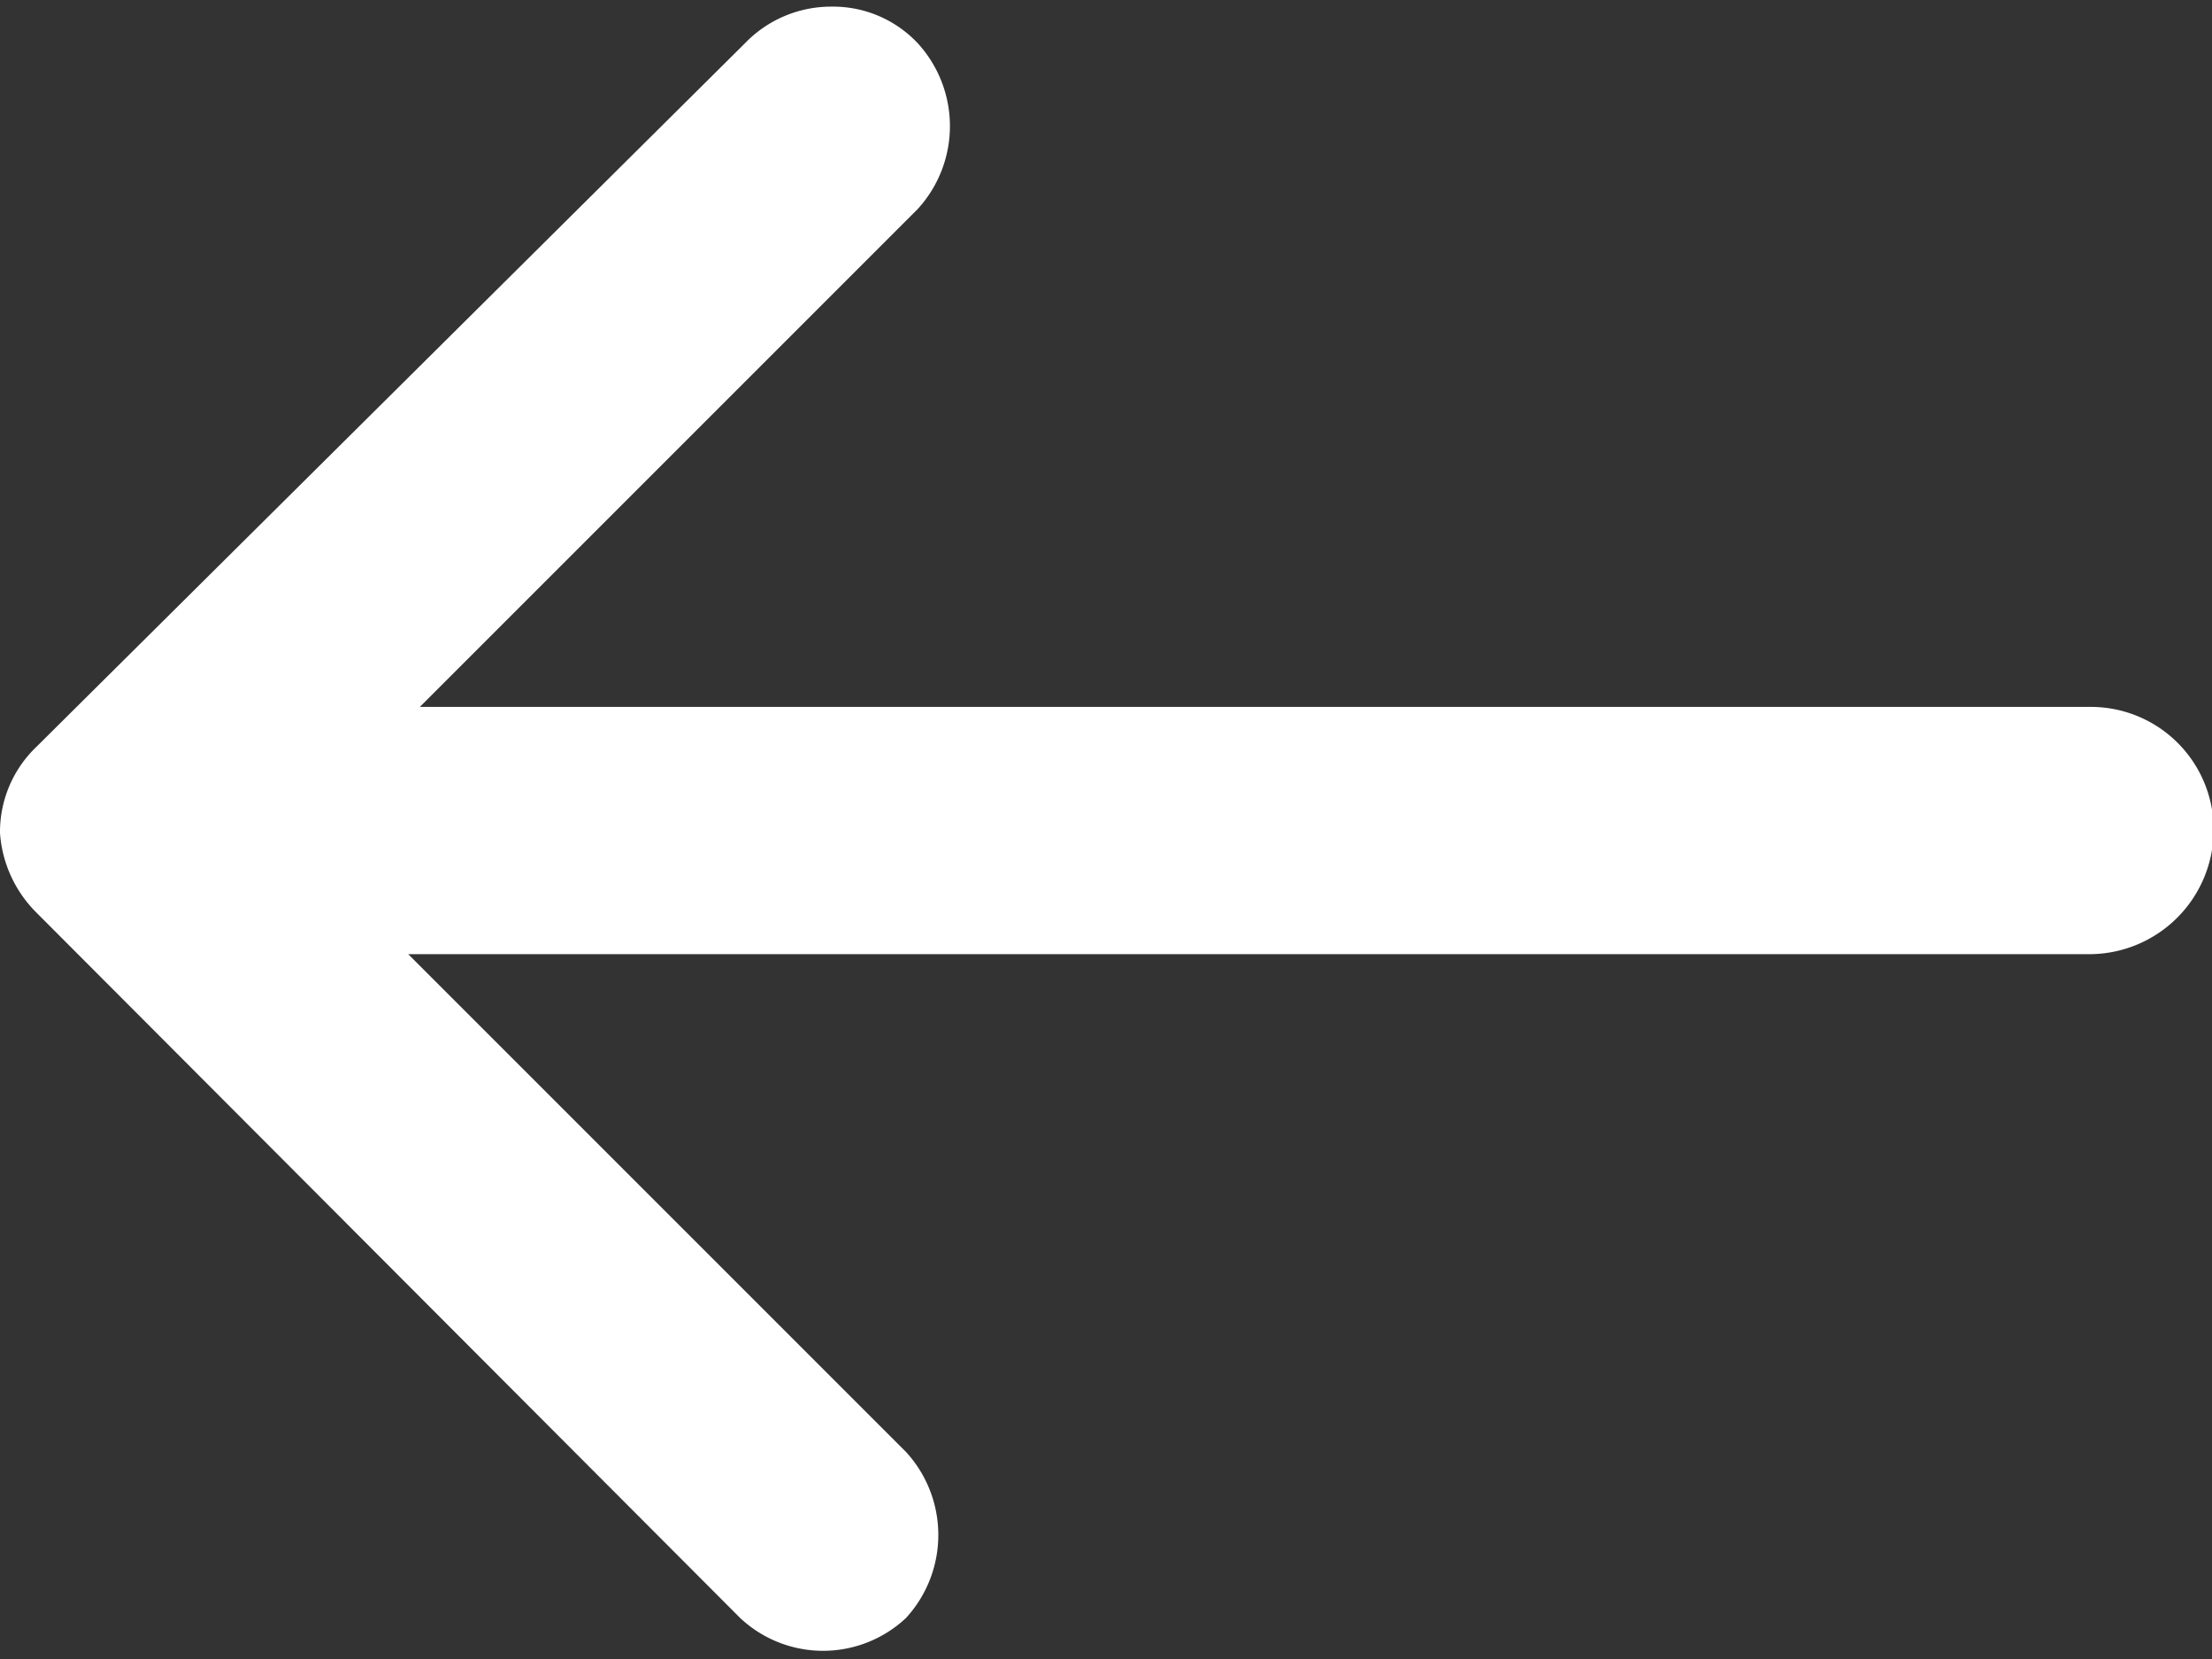 <svg id="Layer_1" data-name="Layer 1" xmlns="http://www.w3.org/2000/svg" viewBox="0 0 13.33 10"><rect x="0" y="0" width="13.33" height="10" fill="#333333" stroke="none"/><title>Extra Arrow Left - White</title><path d="M3.55,11l4.24,4.25a.73.73,0,0,0,1,0,.74.74,0,0,0,0-1l-3-3H15.93a.75.75,0,0,0,.74-.75.74.74,0,0,0-.74-.74H5.86l3-3a.74.74,0,0,0,0-1,.7.7,0,0,0-.52-.22.72.72,0,0,0-.52.22L3.55,10a.71.71,0,0,0-.22.52A.75.75,0,0,0,3.55,11Z" transform="translate(-3.33 -5.5)" fill="#fff"/></svg>